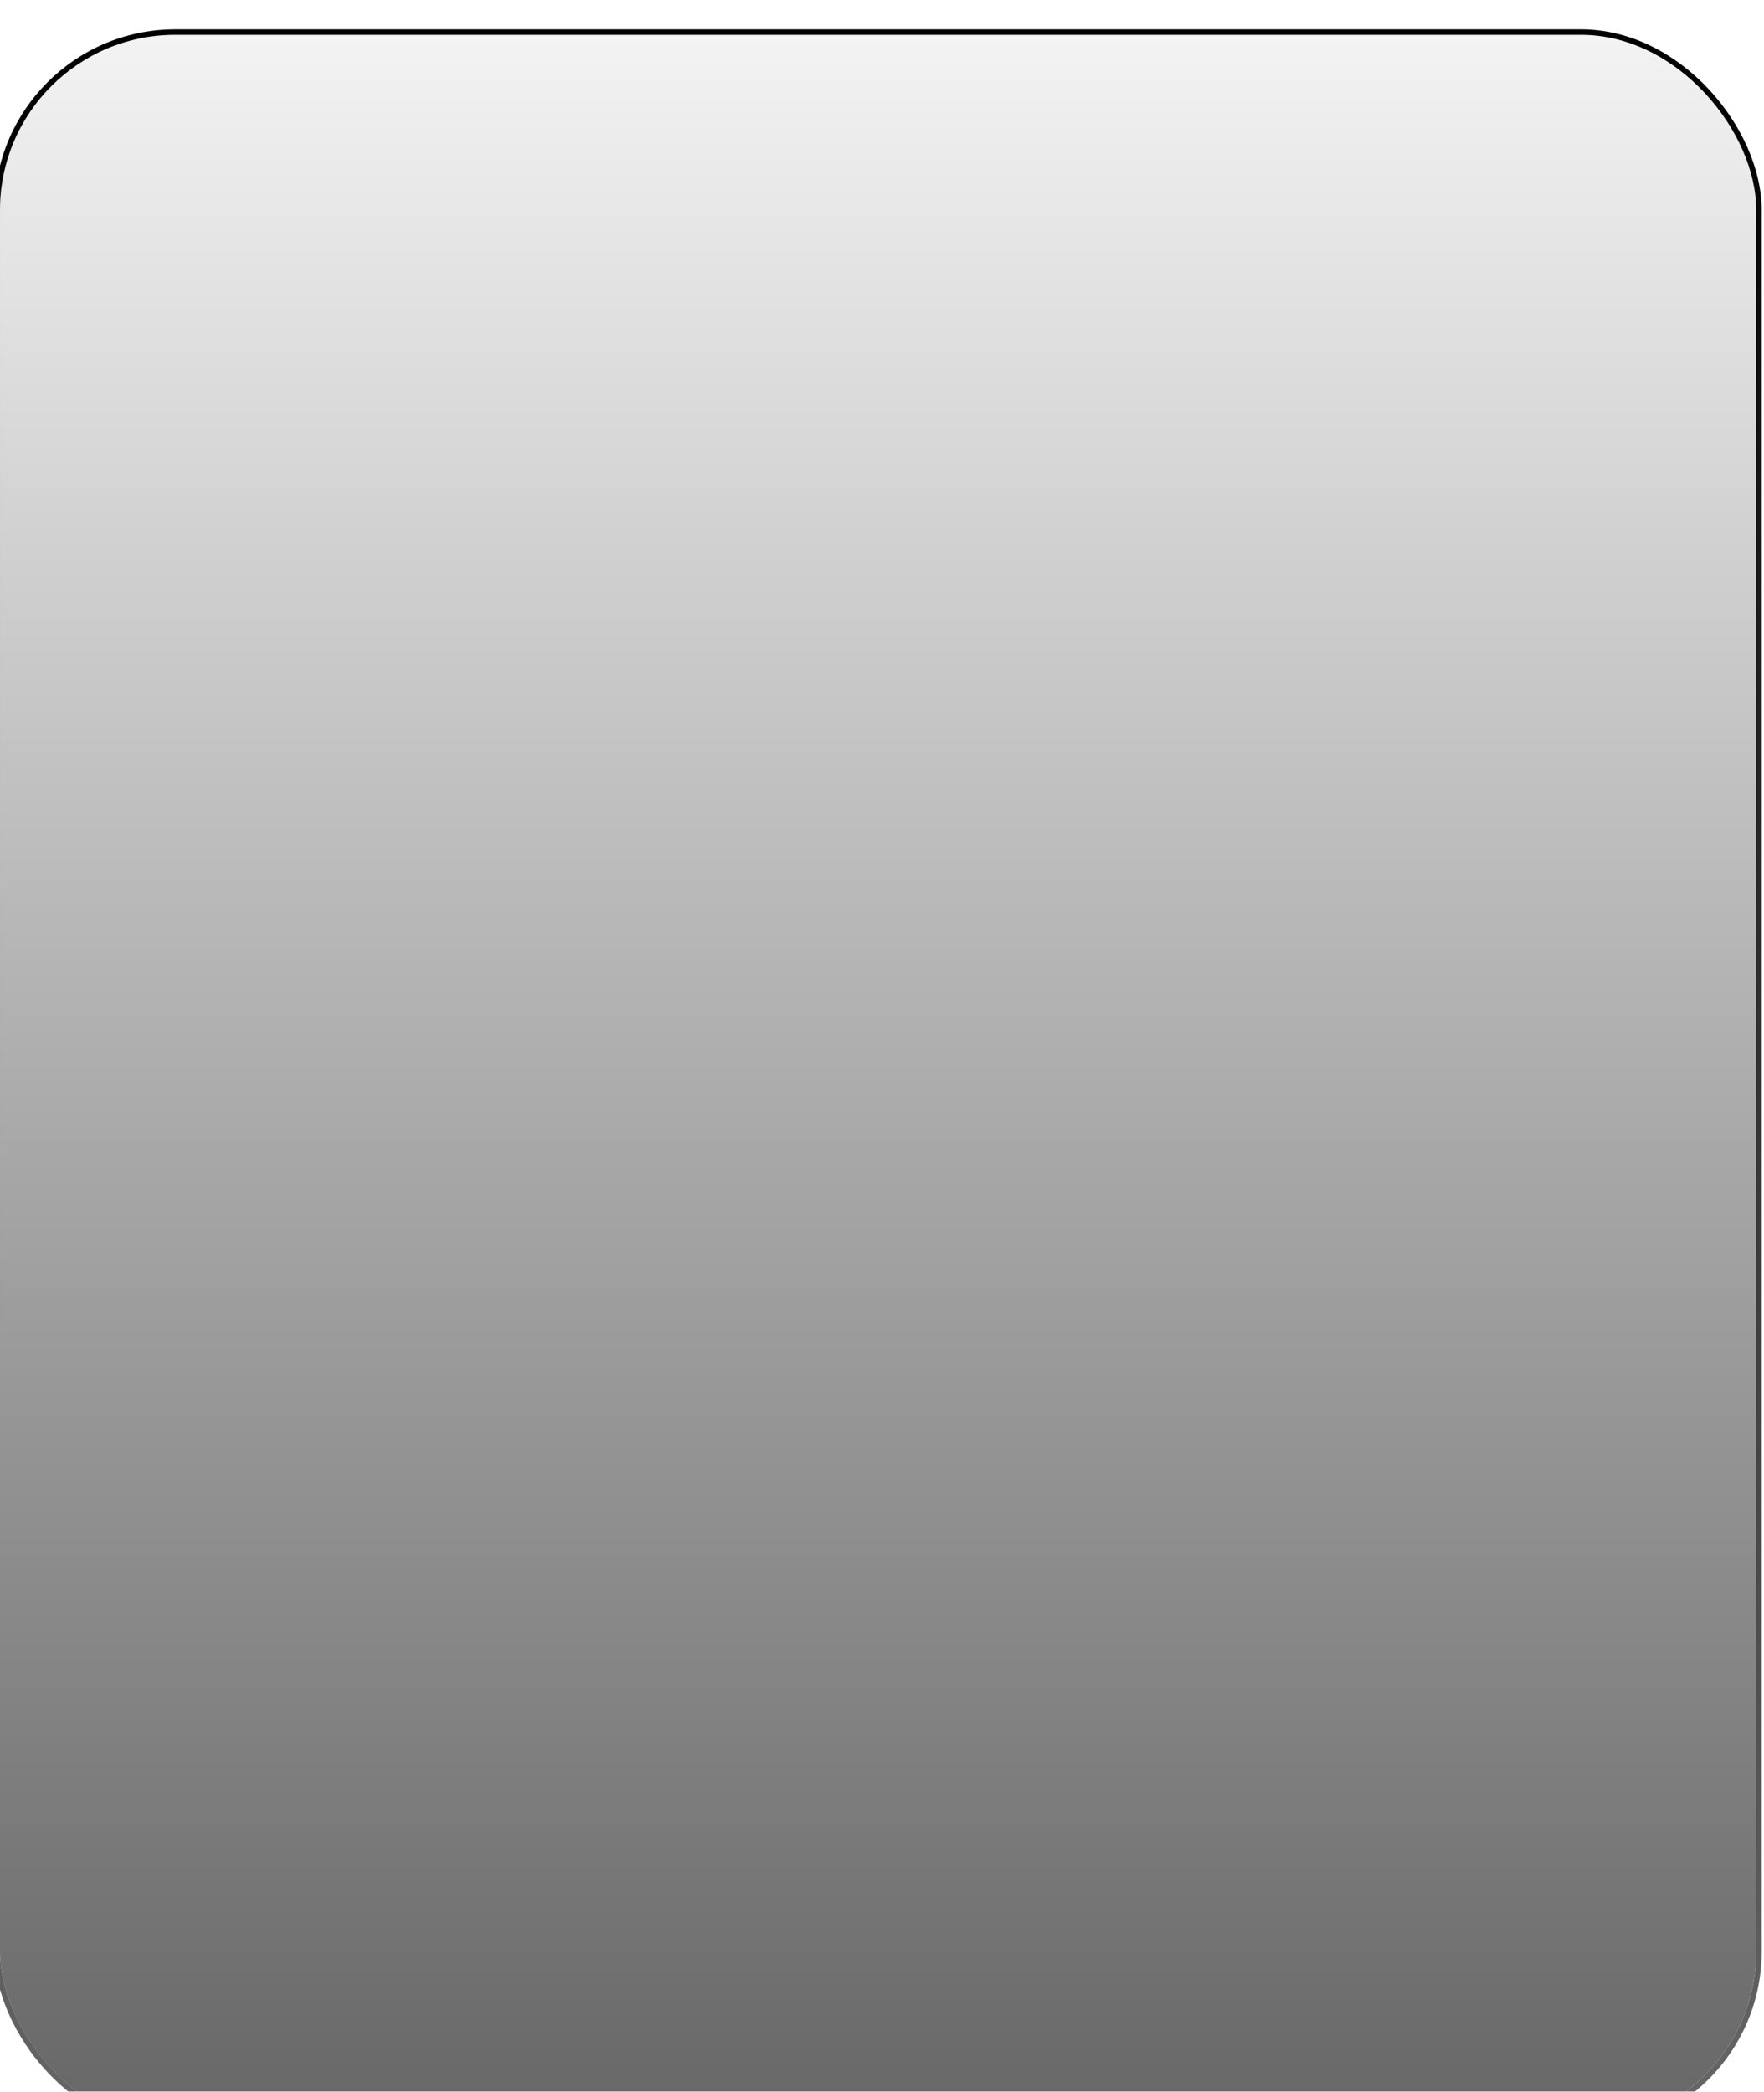 <svg width="151" height="179" viewBox="0 0 151 179" fill="none" xmlns="http://www.w3.org/2000/svg">
<g filter="url(#filter0_d_479_1403)">
<rect width="150.334" height="179" rx="14.995" fill="url(#paint0_linear_479_1403)"/>
<rect x="-0.234" y="-0.234" width="150.803" height="179.469" rx="15.229" stroke="url(#paint1_linear_479_1403)" stroke-width="0.469"/>
</g>
<defs>
<filter id="filter0_d_479_1403" x="-3.45" y="-0.469" width="157.235" height="185.901" filterUnits="userSpaceOnUse" color-interpolation-filters="sRGB">
<feFlood flood-opacity="0" result="BackgroundImageFix"/>
<feColorMatrix in="SourceAlpha" type="matrix" values="0 0 0 0 0 0 0 0 0 0 0 0 0 0 0 0 0 0 127 0" result="hardAlpha"/>
<feOffset dy="2.982"/>
<feGaussianBlur stdDeviation="1.491"/>
<feComposite in2="hardAlpha" operator="out"/>
<feColorMatrix type="matrix" values="0 0 0 0 0 0 0 0 0 0 0 0 0 0 0 0 0 0 0.25 0"/>
<feBlend mode="normal" in2="BackgroundImageFix" result="effect1_dropShadow_479_1403"/>
<feBlend mode="normal" in="SourceGraphic" in2="effect1_dropShadow_479_1403" result="shape"/>
</filter>
<linearGradient id="paint0_linear_479_1403" x1="75.167" y1="0" x2="75.167" y2="179" gradientUnits="userSpaceOnUse">
<stop stop-color="#F3F3F3"/>
<stop offset="1" stop-color="#666666"/>
</linearGradient>
<linearGradient id="paint1_linear_479_1403" x1="75.167" y1="0" x2="75.167" y2="179" gradientUnits="userSpaceOnUse">
<stop/>
<stop offset="1" stop-color="#666666"/>
</linearGradient>
</defs>
</svg>

